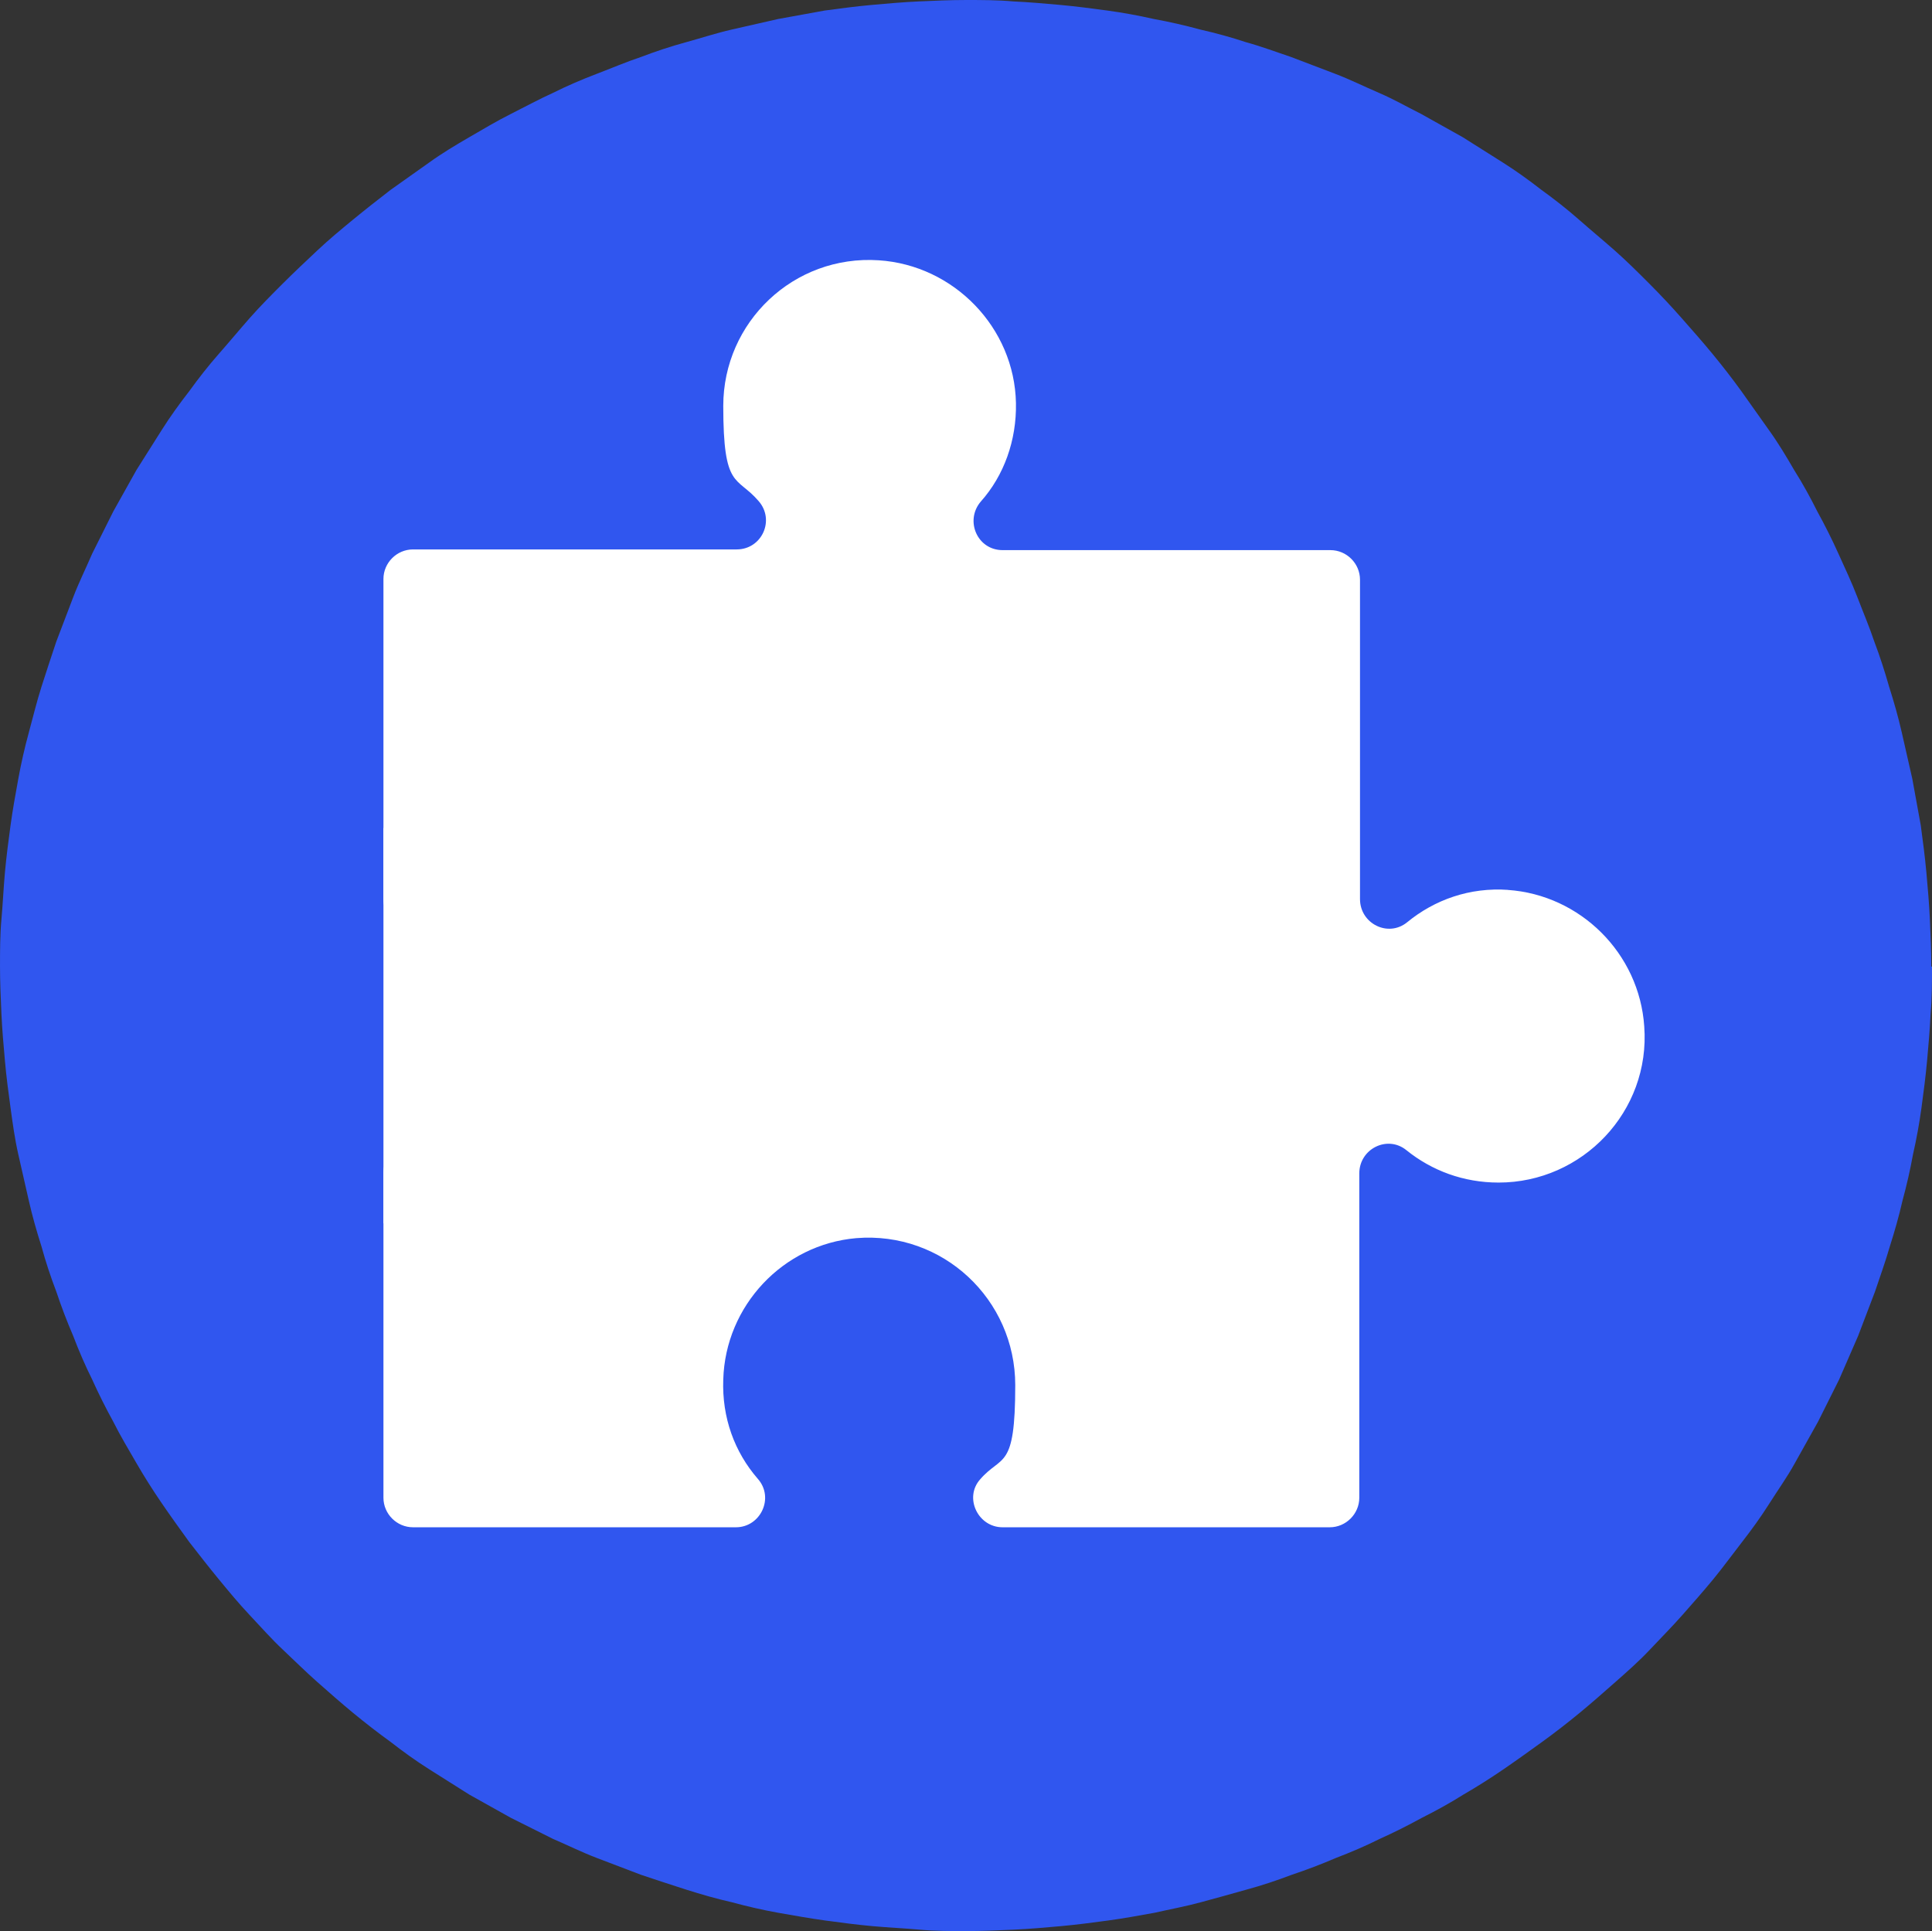 <?xml version="1.0" encoding="UTF-8"?>
<svg id="Layer_1" xmlns="http://www.w3.org/2000/svg" width="274.6" height="274.5" viewBox="0 0 274.6 274.5">
  <rect x="0" y="0" width="274.6" height="274.5" fill="#333333" stroke="none"/>
  <defs>
    <style>
      .cls-1 {
        fill: #fff;
      }

      .cls-2 {
        fill: #3056ef;
      }
    </style>
  </defs>
  <g id="Layer_1-2" data-name="Layer_1">
    <path class="cls-2" d="M274.6,137.4c0,2.2,0,4.5-.2,6.7-.1,2.2-.3,4.5-.5,6.7s-.5,4.5-.8,6.7-.7,4.4-1.2,6.6c-.4,2.2-.9,4.4-1.5,6.6-.5,2.2-1.1,4.3-1.8,6.5-.6,2.1-1.4,4.3-2.1,6.4-.8,2.1-1.6,4.2-2.4,6.3-.9,2.1-1.8,4.1-2.7,6.2l-3,6c-1.1,2-2.2,3.9-3.3,5.9s-2.4,3.8-3.6,5.7-2.5,3.7-3.9,5.5-2.7,3.6-4.1,5.3-2.9,3.4-4.4,5.1-3.1,3.3-4.6,4.9-3.2,3.1-4.9,4.6-3.4,3-5.1,4.4c-1.7,1.4-3.5,2.8-5.3,4.1s-3.6,2.6-5.5,3.9-3.8,2.5-5.7,3.6c-1.9,1.2-3.9,2.3-5.9,3.3-2,1.1-4,2.1-6,3-2,1-4.1,1.9-6.2,2.7-2.1.9-4.2,1.7-6.3,2.4-2.1.8-4.2,1.5-6.4,2.1-2.1.6-4.3,1.2-6.5,1.8s-4.4,1-6.6,1.5c-2.2.4-4.4.8-6.6,1.1-2.2.3-4.5.6-6.7.8-2.2.2-4.5.4-6.7.5s-4.5.2-6.7.2-4.5,0-6.7-.2-4.5-.3-6.7-.5-4.5-.5-6.7-.8-4.4-.7-6.7-1.1c-2.2-.4-4.4-.9-6.6-1.5-2.2-.5-4.3-1.1-6.5-1.8-2.2-.7-4.3-1.4-6.4-2.1-2.1-.8-4.2-1.6-6.3-2.4s-4.1-1.8-6.2-2.7l-6-3c-2-1.1-3.9-2.2-5.9-3.3-1.9-1.2-3.8-2.4-5.7-3.6s-3.7-2.5-5.5-3.9c-1.8-1.3-3.6-2.7-5.3-4.1s-3.4-2.9-5.1-4.4-3.3-3.1-4.9-4.6-3.1-3.2-4.7-4.9-3-3.4-4.4-5.1c-1.4-1.7-2.8-3.5-4.2-5.3-1.3-1.8-2.6-3.6-3.9-5.5s-2.5-3.8-3.6-5.7-2.3-3.9-3.3-5.9c-1.1-2-2.1-4-3-6-1-2-1.9-4.1-2.7-6.2-.9-2.1-1.7-4.2-2.4-6.3-.8-2.1-1.5-4.2-2.1-6.4-.7-2.2-1.3-4.3-1.8-6.5s-1-4.4-1.5-6.6-.8-4.4-1.1-6.6c-.3-2.2-.6-4.4-.8-6.7-.2-2.2-.4-4.5-.5-6.7s-.2-4.5-.2-6.7,0-4.5.2-6.7.3-4.5.5-6.7.5-4.5.8-6.7.7-4.4,1.1-6.6c.4-2.2.9-4.4,1.5-6.6s1.1-4.3,1.8-6.5,1.4-4.3,2.1-6.4c.8-2.1,1.6-4.2,2.4-6.3s1.8-4.1,2.7-6.2l3-6c1.1-2,2.2-3.9,3.3-5.9,1.2-1.9,2.4-3.8,3.6-5.7s2.5-3.7,3.9-5.5c1.3-1.8,2.7-3.6,4.2-5.3s2.9-3.4,4.4-5.1,3.1-3.3,4.7-4.9,3.2-3.1,4.9-4.7,3.4-3,5.1-4.4c1.7-1.4,3.5-2.8,5.3-4.2,1.8-1.3,3.7-2.6,5.5-3.9s3.8-2.5,5.7-3.6,3.9-2.3,5.9-3.3,4-2.1,6-3c2-1,4.1-1.9,6.2-2.7s4.2-1.7,6.3-2.4c2.1-.8,4.2-1.5,6.4-2.1,2.2-.6,4.3-1.3,6.5-1.8s4.4-1,6.6-1.5c2.2-.4,4.4-.8,6.6-1.2,2.2-.3,4.5-.6,6.7-.8s4.5-.4,6.7-.5,4.5-.2,6.7-.2,4.5,0,6.7.2c2.2.1,4.5.3,6.7.5s4.5.5,6.7.8,4.4.7,6.6,1.2c2.2.4,4.4.9,6.6,1.5,2.2.5,4.4,1.1,6.5,1.8,2.2.6,4.3,1.4,6.4,2.1,2.1.8,4.2,1.6,6.3,2.4s4.1,1.8,6.2,2.7,4,2,6,3c2,1.1,3.9,2.2,5.9,3.3,1.9,1.2,3.8,2.4,5.7,3.6s3.7,2.5,5.5,3.9c1.8,1.3,3.6,2.7,5.3,4.2s3.4,2.9,5.1,4.4,3.3,3.1,4.9,4.7c1.6,1.6,3.1,3.2,4.6,4.9s3,3.4,4.4,5.1c1.4,1.7,2.8,3.5,4.1,5.3s2.6,3.7,3.9,5.5,2.5,3.8,3.6,5.7c1.2,1.9,2.3,3.9,3.3,5.9,1.1,2,2.1,4,3,6s1.9,4.1,2.7,6.2,1.7,4.2,2.4,6.3c.8,2.1,1.5,4.3,2.1,6.4.7,2.2,1.3,4.3,1.8,6.5s1,4.4,1.5,6.6c.4,2.2.8,4.4,1.2,6.6.3,2.2.6,4.5.8,6.7.2,2.2.4,4.5.5,6.7s.2,4.5.2,6.7h.1Z"/>
    <path class="cls-1" d="M110,146.3c-.3.5-.8.8-1.3,1.1.2.3.2.7.1,1.1s-.3.7-.4,1.1c0,.4,0,.8.1,1.1-.3,0-.5.2-.7.5-.1.3-.1.6-.2.9,0,.3,0,.6-.2.8h0c.4.2.8.3,1.1.7,0,.1.2.2.2.3v.9c-.1.3-.3.5-.5.8.2.2.6.5.7.8v.6c0,.7.5,1.4.5,2.2,0,0,0,.1-.1.2,0,0-.1,0-.2.1-.2.1-.3.4-.4.6s0,.5,0,.8c-.1.5-.5.9-.8,1.3.2.2.4.5.5.8s.1.6,0,.9c-.2.3-.7.5-1,.6.3.3.5.5.6.9v.8c0,.2.1.4.3.6s.3.3.5.4c-.3.5-.3,1.1-.1,1.7.1.5.4,1,.5,1.6.2.7.2,1.4,0,2.1-.9.2-2,.2-2.9,0-.4-.1-.8-.3-1.2-.4-.4,0-.9,0-1.3.2-.2-.3-.4-.5-.7-.6-.3-.1-.7-.1-1-.2s-.7-.2-.9-.5c0,.4-.3.7-.5,1,0,.1-.2.2-.3.2h-.3c-.3-.1-.7-.4-1-.6-.2,0-.3.1-.5.2-.1.1-.2.3-.4.4-.4.3-.9,0-1.4.2-.4.1-.7.5-.9.8-.1-.1-.3-.1-.5-.2s-.3,0-.5,0-.5-.2-.7-.3c-.3-.1-.7,0-1-.2-.4-.1-.7-.4-1-.7-.3.3-.5.3-.9.5-.2,0-.3.1-.5,0-.1,0-.3-.1-.4-.2-.3-.3-.6-.7-.7-1.1-.4.2-1,0-1.5.2-.3.1-.6.4-.8.7-.2-.2-.6-.2-.9-.1s-.6.3-.9.4c-.4.1-.9.1-1.3,0h0c-.2.5-.6,1-1.1,1.3-.2,0-.3.1-.5.1-.1,0-.3-.1-.4-.2-.4-.3-.8-.7-1.1-1.2-.5,0-1,.2-1.4,0-.2-.1-.4-.3-.7-.4-.4-.1-.8,0-1.1.2,0-.3-.3-.5-.6-.6s-.6-.1-.8-.2-.6,0-.9-.2c0,.4-.2.8-.5,1.1-.1.1-.3.2-.4.3h-.3c-.4-.1-.8-.3-1.1-.5-.5.2-.8.7-1.4.9h-.8c-.2,0-.4.1-.6.2-.3.1-.8,0-1.1.2-.2-.4-.6-.7-1-.8-.2,0-.5,0-.7-.1-.4-.1-.9-.4-1.2-.8q-.2.2-.5.4c-.2.1-.5.2-.8.2-.2,0-.5-.2-.6-.4-.2-.2-.3-.5-.3-.8-.2.3-.6.5-1,.6h-.8c-.4,0-.8.4-.9.7-.3-.2-.8-.3-1.2-.2-.7,0-1.3.4-1.9.5-.7.2-1.8.2-2.3,0-.2-.7-.2-1.4,0-2.1.2-.5.4-1,.5-1.6.2-.5.2-1.2-.1-1.7.2-.1.3-.3.5-.4s.2-.4.3-.6v-.8c0-.4.3-.6.6-.9-.3,0-.8-.2-1-.6-.2-.3-.2-.6,0-.9s.3-.5.5-.8c-.3-.4-.7-.8-.8-1.3v-.8c0-.3-.2-.5-.4-.6h-.2s-.1-.1-.1-.2c0-.7.4-1.4.5-2.2v-.6c0-.3.5-.6.7-.8-.2-.2-.4-.5-.5-.8s-.2-.6,0-.9c0-.1.1-.2.2-.3.3-.3.7-.5,1.1-.7h0c-.2-.2-.2-.6-.2-.8s0-.6-.2-.9c-.1-.3-.3-.5-.7-.5.2-.3.2-.8.1-1.1,0-.4-.3-.7-.4-1.1,0-.4,0-.8.1-1.1-.5-.3-1-.6-1.3-1.1-.1-.2-.2-.4-.2-.6s.1-.3.2-.4c.2-.2.3-.4.6-.6.1-.1.3-.2.4-.4.1-.1.2-.3.1-.5v-.9c0-.3.3-.6.4-.9,0-.4,0-.8-.2-1.1.2,0,.3-.1.5-.3.1-.1.2-.3.2-.4.1-.4.2-.9.2-1.4v-.1h-.2c-.5-.1-.9-.6-1-1.1s.2-1.1.6-1.4c-.4-.2-.7-.7-.8-1.1s-.2-.9-.2-1.3-.2-.9-.4-1.3c.4-.3.8-.5.9-.9,0-.3,0-.6.1-.9,0-.4.4-.8.8-1-.2-.2-.4-.5-.5-.8s0-.6,0-.9c.2-.3.6-.5,1-.6h0q-.2-.1-.3-.3c-.2-.2-.2-.5-.3-.8,0-.3,0-.6-.1-.8,0-.2,0-.4-.3-.5,0,0-.2-.1-.3-.2v-.2s.1-.1.2-.2c0-.8-.3-1.5-.5-2.2-.2-.9-.3-1.9-.2-2.8.6-.2,1.7-.2,2.4,0,.6.2,1.2.4,1.9.5.4,0,.8,0,1.2-.2.2.4.6.7.9.7h.8c.4,0,.8.2,1,.6,0-.2.2-.6.3-.8.2-.2.4-.3.6-.4.3,0,.6,0,.8.2s.3.2.5.4c.3-.4.8-.7,1.2-.8.2,0,.5,0,.7-.1.4-.1.8-.4,1-.8.3.2.7.1,1.1.2.2,0,.4.2.6.2h.8c.6.1.9.7,1.4.9.3-.2.7-.4,1.1-.5h.3c.2,0,.3.1.4.3.3.3.5.6.5,1.1.3-.1.6-.2.8-.2.3,0,.6,0,.9-.2s.5-.4.6-.6c.3.3.7.4,1.1.2.2,0,.4-.3.7-.4.5-.2,1-.1,1.4,0,.3-.4.7-.9,1.1-1.2.1,0,.2-.2.4-.2s.3,0,.5.1c.6.3,1,.8,1.1,1.4h0c.4-.3.9-.3,1.3-.2.3.1.6.3.9.4.3.1.7,0,.9-.1.1.3.4.6.8.7.5.2,1,0,1.5.2.2-.4.4-.8.7-1.1,0-.1.2-.2.4-.2h.5c.4.2.6.2.9.5.3-.3.6-.6,1-.7.3-.1.7,0,1-.2.2,0,.4-.2.7-.3h.5c.2,0,.3,0,.5-.2.2.3.5.7.9.8.4.2,1,0,1.4.2.2.1.3.3.4.4.1.1.3.3.5.2.3-.2.7-.4,1-.6h.3c.1,0,.2.1.3.2.2.3.4.6.5,1,.2-.3.6-.4.9-.5.3,0,.7,0,1-.2.3-.1.5-.3.7-.6.3.3.9.3,1.3.2.4,0,.8-.3,1.2-.4.9-.3,2.1-.4,3-.1,0,.9,0,1.9-.2,2.8-.2.7-.5,1.5-.5,2.2,0,0,.2.1.2.2v.2c0,.1-.2.2-.3.2-.2.1-.3.3-.3.5,0,.3,0,.6-.1.8s-.1.6-.3.8q-.1.2-.3.3h0c.4,0,.8.3,1,.6s.2.6,0,.9c0,.3-.3.6-.5.8.4.2.7.6.8,1,0,.3,0,.6.1.9.1.4.5.7.9.9-.2.4-.3.8-.4,1.3s-.1.9-.2,1.3-.4.9-.8,1.1c.4.3.7.9.6,1.4,0,.5-.5,1-1,1.1h-.2v.1c0,.5,0,.9.2,1.4,0,.2,0,.3.2.4.1.1.3.2.5.3-.2.3-.3.7-.2,1.1,0,.3.3.6.4.9v.9c0,.2,0,.4.1.5s.3.2.4.4c.2.2.4.4.6.6,0,.1.2.3.2.4,0,.2,0,.4-.2.6h0v.1Z"/>
    <path class="cls-1" d="M54.5,117.7h56.2v56.2h-56.2v-56.2Z"/>
    <path class="cls-1" d="M214.4,126.5c-5.5-.4-10.5,1.4-14.4,4.6-2.7,2.2-6.7.2-6.7-3.3v-45.4c0-2.3-1.9-4.2-4.2-4.2h-46.6c-3.6,0-5.4-4.2-3.1-6.9,3.3-3.7,5.1-8.7,5-14-.2-10.7-8.8-19.6-19.5-20.3-12.1-.8-22.1,8.8-22.1,20.7s1.9,9.9,5,13.5c2.4,2.7.5,6.9-3.1,6.9h-46c-2.3,0-4.2,1.9-4.2,4.2v45.5c0,3.5,4.1,5.5,6.8,3.3,3.9-3.2,9-5,14.5-4.6,10.4.6,18.9,9.2,19.4,19.6.7,12.1-8.7,22.1-20.7,22.1s-9.6-1.7-13.2-4.7c-2.7-2.2-6.8-.3-6.8,3.2v46.2c0,2.3,1.9,4.2,4.2,4.2h45.9c3.5,0,5.5-4.2,3.1-6.9-3.3-3.8-5.1-8.7-4.9-14.1.3-10.5,8.5-19.2,18.9-20.1,12.3-1,22.6,8.7,22.6,20.9s-1.9,9.8-5,13.4c-2.3,2.6-.3,6.8,3.2,6.8h46.5c2.3,0,4.2-1.9,4.2-4.2v-46.1c0-3.5,4-5.5,6.7-3.3,3.6,2.9,8.1,4.6,13.1,4.6,11.9,0,21.6-10.1,20.7-22.2-.7-10.4-9.1-18.7-19.4-19.4h.1Z"/>
  </g>
</svg>